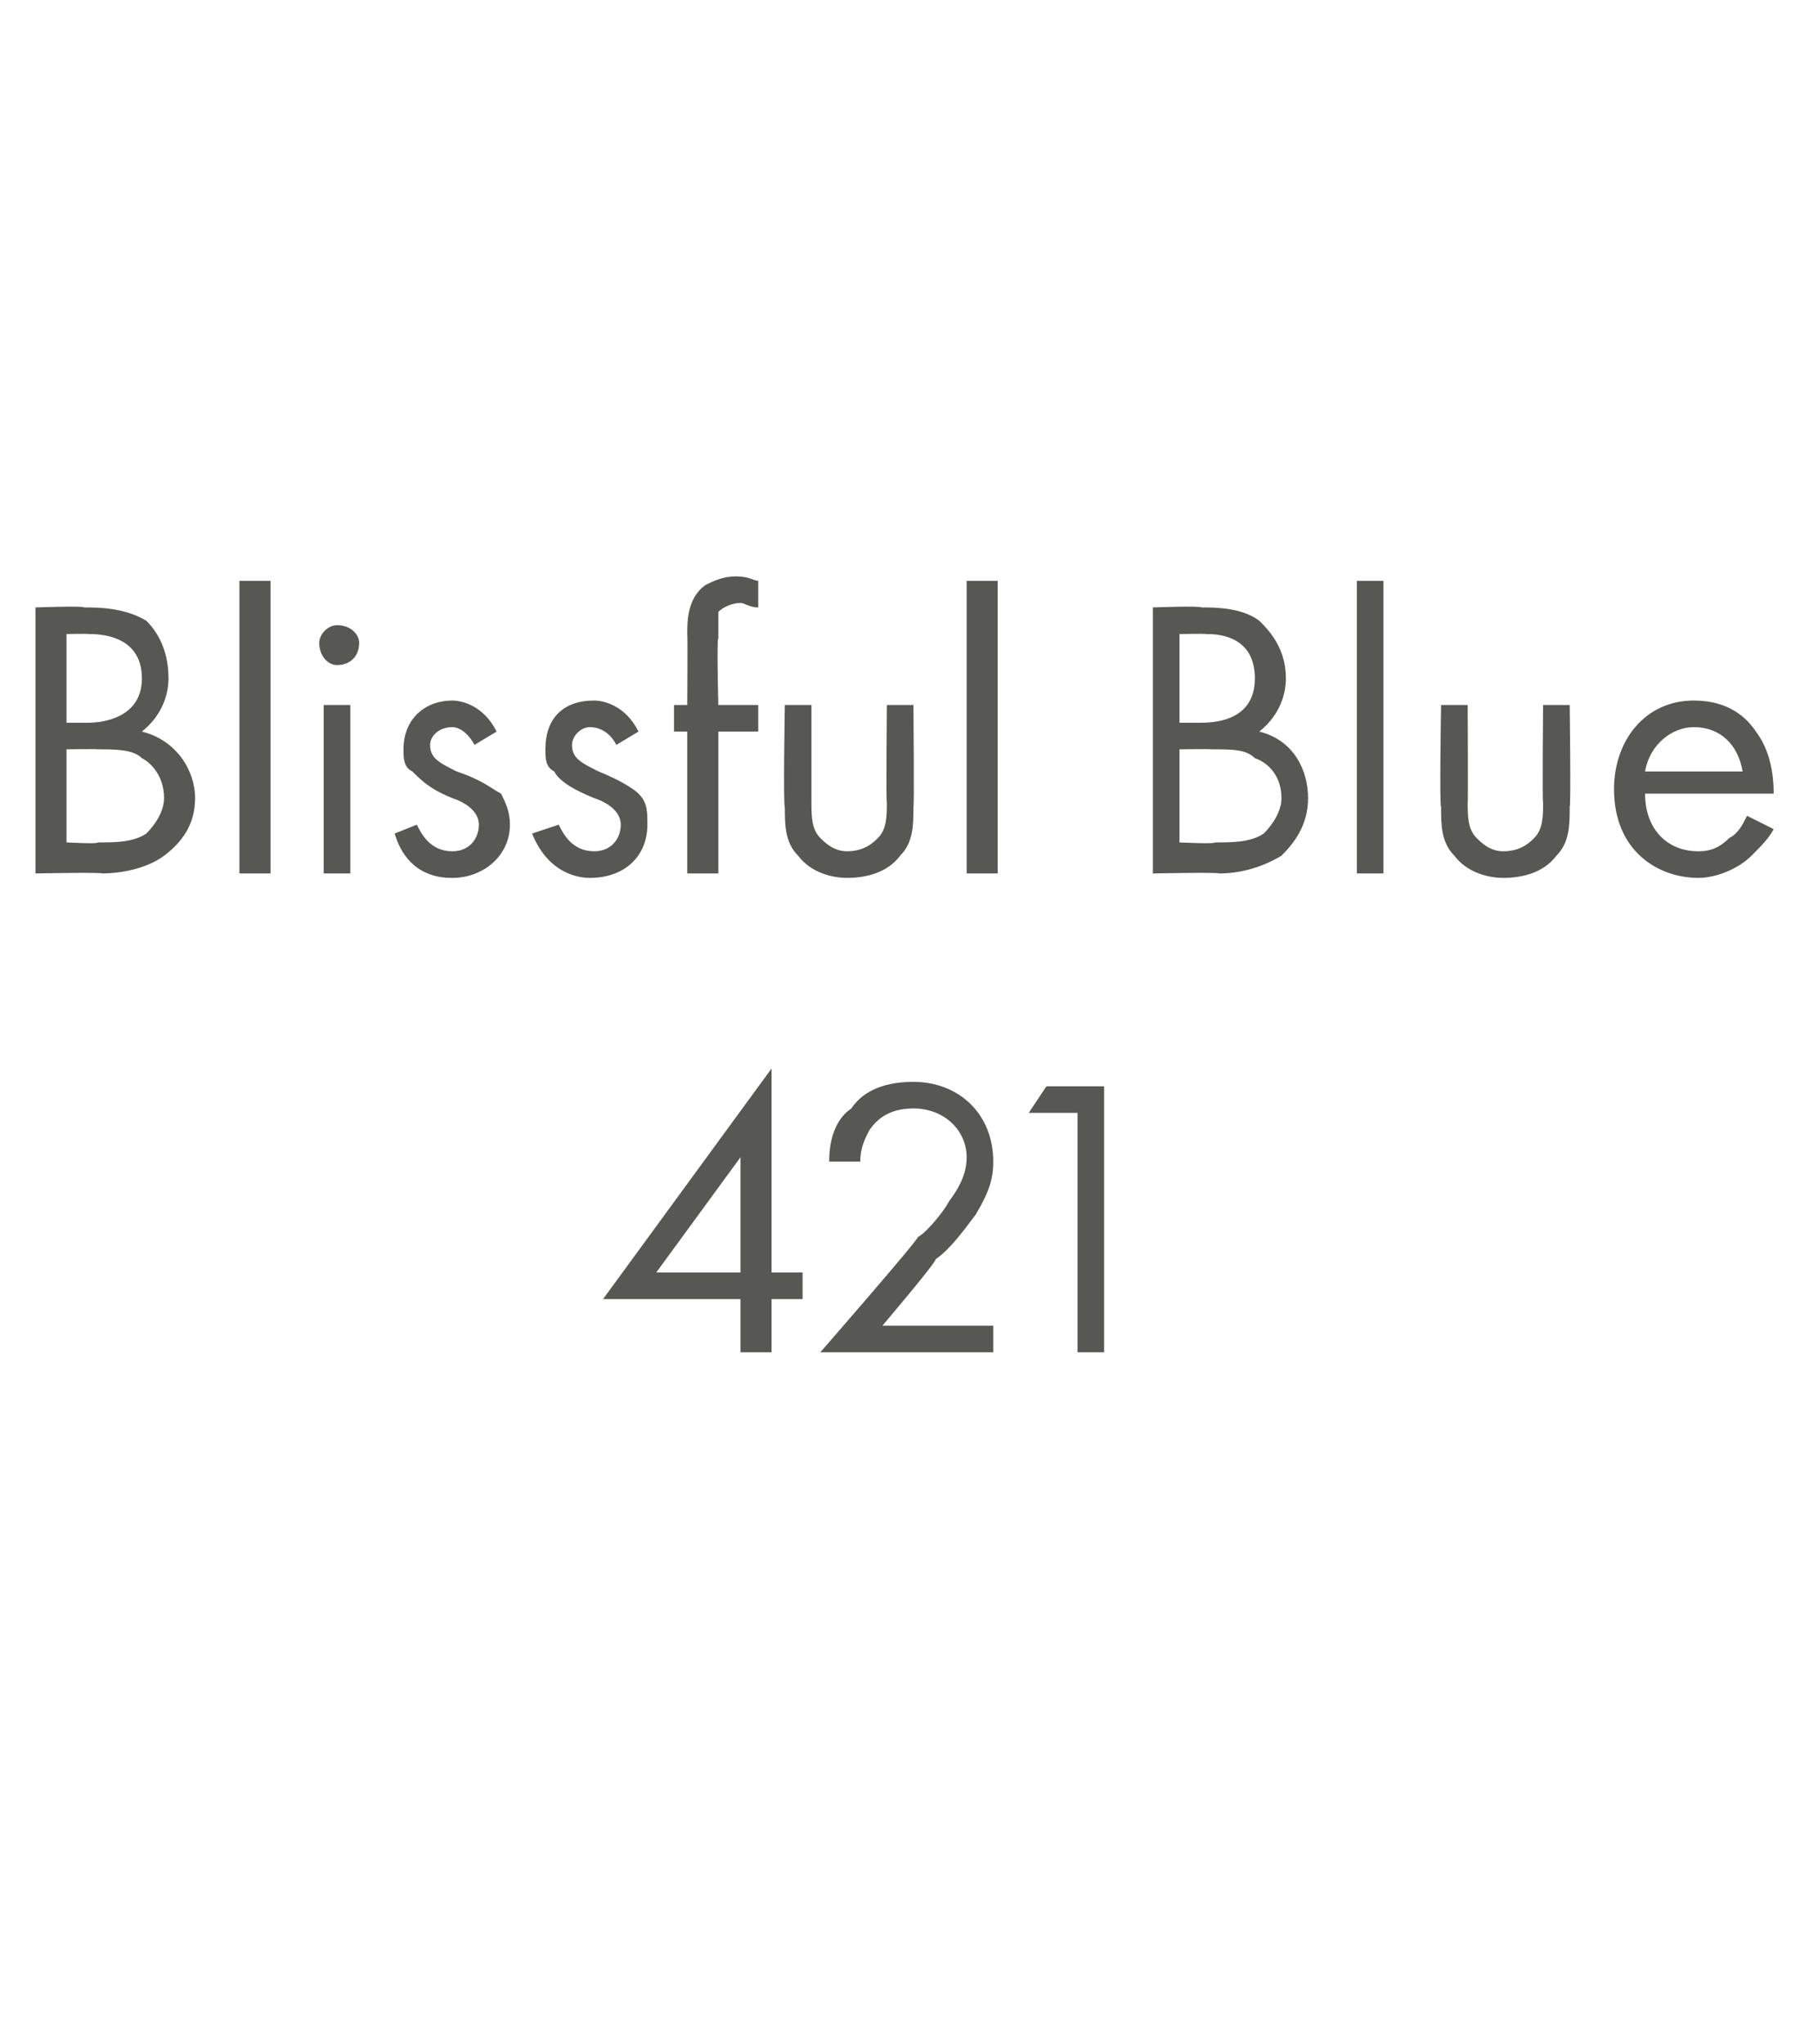 <?xml version="1.0" standalone="no"?><!DOCTYPE svg PUBLIC "-//W3C//DTD SVG 1.1//EN" "http://www.w3.org/Graphics/SVG/1.1/DTD/svg11.dtd"><svg xmlns="http://www.w3.org/2000/svg" version="1.1" width="41px" height="46.1px" viewBox="0 -2 41 46.1" style="top:-2px">  <desc>Blissful Blue 421</desc>  <defs/>  <g id="Polygon387413">    <path d="M 17.4 26.7 L 18.1 26.7 L 18.1 27.3 L 17.4 27.3 L 17.4 28.5 L 16.7 28.5 L 16.7 27.3 L 13.6 27.3 L 17.4 22.1 L 17.4 26.7 Z M 16.7 26.7 L 16.7 24.1 L 14.8 26.7 L 16.7 26.7 Z M 18.5 28.5 C 18.5 28.5 20.73 25.94 20.7 25.9 C 20.9 25.8 21.3 25.3 21.4 25.1 C 21.7 24.7 21.8 24.4 21.8 24.1 C 21.8 23.5 21.3 23 20.6 23 C 20.1 23 19.8 23.2 19.6 23.5 C 19.5 23.7 19.4 23.9 19.4 24.2 C 19.4 24.2 18.7 24.2 18.7 24.2 C 18.7 23.6 18.9 23.2 19.2 23 C 19.4 22.7 19.8 22.4 20.6 22.4 C 21.6 22.4 22.4 23.1 22.4 24.2 C 22.4 24.6 22.3 24.9 22 25.4 C 21.7 25.8 21.4 26.2 21.1 26.4 C 21.14 26.44 19.9 27.9 19.9 27.9 L 22.4 27.9 L 22.4 28.5 L 18.5 28.5 Z M 24.3 23.1 L 23.2 23.1 L 23.6 22.5 L 24.9 22.5 L 24.9 28.5 L 24.3 28.5 L 24.3 23.1 Z " stroke="none" fill="#575753"/>  </g>  <g id="Polygon387412">    <path d="M 1.9 11.7 C 2.2 11.7 2.8 11.7 3.3 12 C 3.5 12.2 3.8 12.6 3.8 13.3 C 3.8 13.6 3.7 14.1 3.2 14.5 C 4 14.7 4.4 15.4 4.4 16 C 4.4 16.6 4.1 17 3.7 17.3 C 3.3 17.6 2.7 17.7 2.3 17.7 C 2.3 17.67 0.8 17.7 0.8 17.7 L 0.8 11.7 C 0.8 11.7 1.89 11.66 1.9 11.7 Z M 1.5 14.3 C 1.5 14.3 1.98 14.3 2 14.3 C 2.3 14.3 3.2 14.2 3.2 13.3 C 3.2 12.3 2.2 12.3 2 12.3 C 2 12.29 1.5 12.3 1.5 12.3 L 1.5 14.3 Z M 1.5 17 C 1.5 17 2.24 17.04 2.2 17 C 2.6 17 3 17 3.3 16.8 C 3.5 16.6 3.7 16.3 3.7 16 C 3.7 15.5 3.4 15.2 3.2 15.1 C 3 14.9 2.6 14.9 2.2 14.9 C 2.16 14.89 1.5 14.9 1.5 14.9 L 1.5 17 Z M 6.1 11.1 L 6.1 17.7 L 5.4 17.7 L 5.4 11.1 L 6.1 11.1 Z M 7.9 13.9 L 7.9 17.7 L 7.3 17.7 L 7.3 13.9 L 7.9 13.9 Z M 7.6 12.1 C 7.9 12.1 8.1 12.3 8.1 12.5 C 8.1 12.8 7.9 13 7.6 13 C 7.4 13 7.2 12.8 7.2 12.5 C 7.2 12.3 7.4 12.1 7.6 12.1 Z M 10.7 14.8 C 10.6 14.6 10.4 14.4 10.2 14.4 C 9.9 14.4 9.7 14.6 9.7 14.8 C 9.7 15.1 9.9 15.2 10.3 15.4 C 10.9 15.6 11.1 15.8 11.3 15.9 C 11.4 16.1 11.5 16.3 11.5 16.6 C 11.5 17.3 10.9 17.8 10.2 17.8 C 10 17.8 9.2 17.8 8.9 16.8 C 8.9 16.8 9.4 16.6 9.4 16.6 C 9.5 16.8 9.7 17.2 10.2 17.2 C 10.6 17.2 10.8 16.9 10.8 16.6 C 10.8 16.3 10.5 16.1 10.2 16 C 9.7 15.8 9.5 15.6 9.3 15.4 C 9.1 15.3 9.1 15.1 9.1 14.9 C 9.1 14.2 9.6 13.8 10.2 13.8 C 10.4 13.8 10.9 13.9 11.2 14.5 C 11.2 14.5 10.7 14.8 10.7 14.8 Z M 13.9 14.8 C 13.8 14.6 13.6 14.4 13.3 14.4 C 13.1 14.4 12.9 14.6 12.9 14.8 C 12.9 15.1 13.1 15.2 13.5 15.4 C 14 15.6 14.3 15.8 14.4 15.9 C 14.6 16.1 14.6 16.3 14.6 16.6 C 14.6 17.3 14.1 17.8 13.3 17.8 C 13.2 17.8 12.4 17.8 12 16.8 C 12 16.8 12.6 16.6 12.6 16.6 C 12.7 16.8 12.9 17.2 13.4 17.2 C 13.8 17.2 14 16.9 14 16.6 C 14 16.3 13.7 16.1 13.4 16 C 12.9 15.8 12.6 15.6 12.5 15.4 C 12.3 15.3 12.3 15.1 12.3 14.9 C 12.3 14.2 12.7 13.8 13.4 13.8 C 13.6 13.8 14.1 13.9 14.4 14.5 C 14.4 14.5 13.9 14.8 13.9 14.8 Z M 16.2 14.5 L 16.2 17.7 L 15.5 17.7 L 15.5 14.5 L 15.2 14.5 L 15.2 13.9 L 15.5 13.9 C 15.5 13.9 15.51 12.3 15.5 12.3 C 15.5 12 15.5 11.5 15.9 11.2 C 16.1 11.1 16.3 11 16.6 11 C 16.9 11 17 11.1 17.1 11.1 C 17.1 11.1 17.1 11.7 17.1 11.7 C 16.9 11.7 16.8 11.6 16.7 11.6 C 16.5 11.6 16.3 11.7 16.2 11.8 C 16.2 12 16.2 12.2 16.2 12.4 C 16.16 12.37 16.2 13.9 16.2 13.9 L 17.1 13.9 L 17.1 14.5 L 16.2 14.5 Z M 18.3 16.1 C 18.3 16.4 18.3 16.7 18.5 16.9 C 18.6 17 18.8 17.2 19.1 17.2 C 19.5 17.2 19.7 17 19.8 16.9 C 20 16.7 20 16.4 20 16.1 C 19.98 16.11 20 13.9 20 13.9 L 20.6 13.9 C 20.6 13.9 20.62 16.18 20.6 16.2 C 20.6 16.6 20.6 17 20.3 17.3 C 20 17.7 19.5 17.8 19.1 17.8 C 18.8 17.8 18.3 17.7 18 17.3 C 17.7 17 17.7 16.6 17.7 16.2 C 17.66 16.18 17.7 13.9 17.7 13.9 L 18.3 13.9 C 18.3 13.9 18.3 16.11 18.3 16.1 Z M 22.5 11.1 L 22.5 17.7 L 21.8 17.7 L 21.8 11.1 L 22.5 11.1 Z M 27.1 11.7 C 27.4 11.7 28 11.7 28.4 12 C 28.6 12.2 29 12.6 29 13.3 C 29 13.6 28.9 14.1 28.4 14.5 C 29.2 14.7 29.5 15.4 29.5 16 C 29.5 16.6 29.2 17 28.9 17.3 C 28.4 17.6 27.9 17.7 27.5 17.7 C 27.47 17.67 26 17.7 26 17.7 L 26 11.7 C 26 11.7 27.06 11.66 27.1 11.7 Z M 26.6 14.3 C 26.6 14.3 27.15 14.3 27.1 14.3 C 27.5 14.3 28.3 14.2 28.3 13.3 C 28.3 12.3 27.4 12.3 27.2 12.3 C 27.17 12.29 26.6 12.3 26.6 12.3 L 26.6 14.3 Z M 26.6 17 C 26.6 17 27.41 17.04 27.4 17 C 27.8 17 28.2 17 28.5 16.8 C 28.7 16.6 28.9 16.3 28.9 16 C 28.9 15.5 28.6 15.2 28.3 15.1 C 28.1 14.9 27.8 14.9 27.3 14.9 C 27.33 14.89 26.6 14.9 26.6 14.9 L 26.6 17 Z M 31.2 11.1 L 31.2 17.7 L 30.6 17.7 L 30.6 11.1 L 31.2 11.1 Z M 33.1 16.1 C 33.1 16.4 33.1 16.7 33.3 16.9 C 33.4 17 33.6 17.2 33.9 17.2 C 34.3 17.2 34.5 17 34.6 16.9 C 34.8 16.7 34.8 16.4 34.8 16.1 C 34.78 16.11 34.8 13.9 34.8 13.9 L 35.4 13.9 C 35.4 13.9 35.43 16.18 35.4 16.2 C 35.4 16.6 35.4 17 35.1 17.3 C 34.8 17.7 34.3 17.8 33.9 17.8 C 33.6 17.8 33.1 17.7 32.8 17.3 C 32.5 17 32.5 16.6 32.5 16.2 C 32.46 16.18 32.5 13.9 32.5 13.9 L 33.1 13.9 C 33.1 13.9 33.11 16.11 33.1 16.1 Z M 40 16.7 C 39.9 16.9 39.7 17.1 39.5 17.3 C 39.2 17.6 38.7 17.8 38.3 17.8 C 37.4 17.8 36.4 17.2 36.4 15.8 C 36.4 14.7 37.1 13.8 38.2 13.8 C 39 13.8 39.4 14.2 39.6 14.5 C 39.9 14.9 40 15.4 40 15.9 C 40 15.9 37.1 15.9 37.1 15.9 C 37.1 16.7 37.6 17.2 38.3 17.2 C 38.6 17.2 38.8 17.1 39 16.9 C 39.2 16.8 39.3 16.6 39.4 16.4 C 39.4 16.4 40 16.7 40 16.7 Z M 39.3 15.4 C 39.2 14.8 38.8 14.4 38.2 14.4 C 37.7 14.4 37.2 14.8 37.1 15.4 C 37.1 15.4 39.3 15.4 39.3 15.4 Z " stroke="none" fill="#575753"/>  </g></svg>